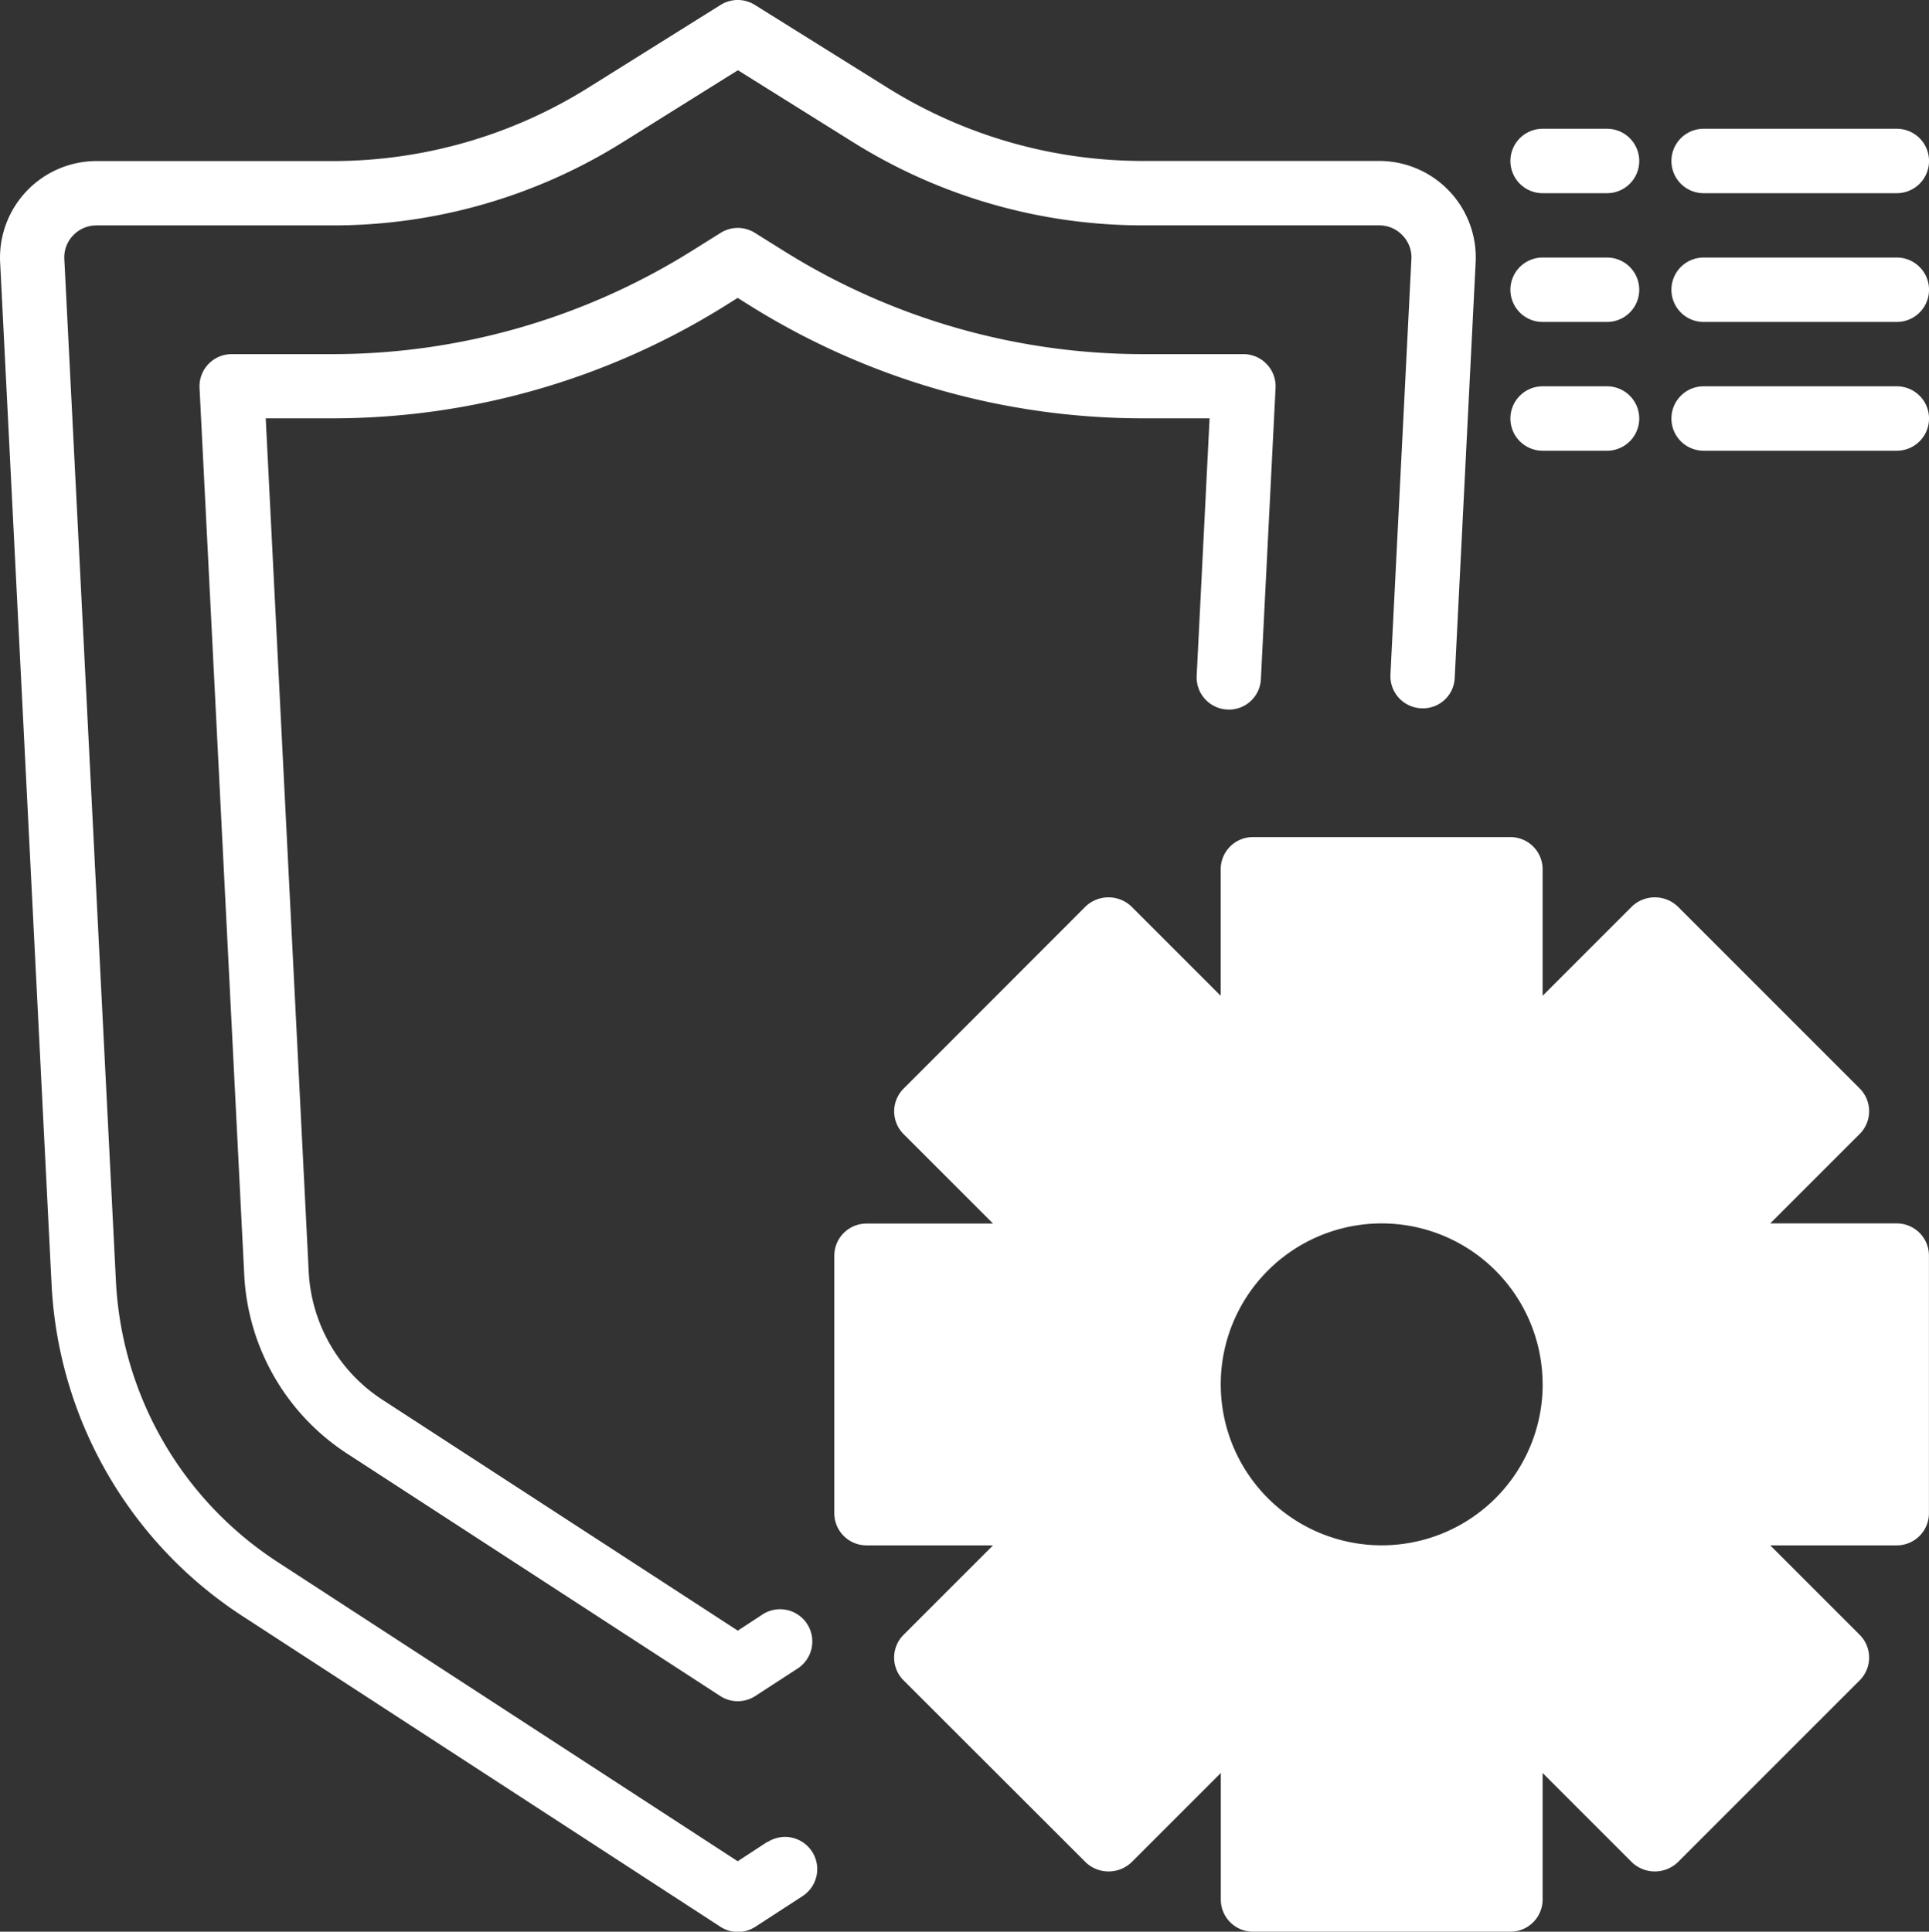 <svg xmlns="http://www.w3.org/2000/svg" width="36.804" height="36.857" viewBox="0 0 36.804 36.857">
  <rect x="0" y="0" width="36.804" height="36.857" fill="#333333" stroke="none"/>
  <g id="Gear-Shield" transform="translate(-2.087 -2)">
    <path id="Path_95293" data-name="Path 95293" d="M16.726,37.144l-.564.369-8.794-5.72A6.793,6.793,0,0,1,4.3,26.467L3.314,6.936a.6.6,0,0,1,.169-.445.609.609,0,0,1,.448-.19h4.5a10.418,10.418,0,0,0,5.535-1.586l2.2-1.375,2.2,1.375A10.422,10.422,0,0,0,23.9,6.3h4.5a.609.609,0,0,1,.446.191.6.6,0,0,1,.17.442l-.4,7.934a.614.614,0,0,0,.582.647.606.606,0,0,0,.644-.583l.4-7.938a1.843,1.843,0,0,0-1.842-1.922H23.9a9.194,9.194,0,0,1-4.884-1.4L16.488,2.093a.614.614,0,0,0-.651,0L13.311,3.673a9.19,9.19,0,0,1-4.883,1.4h-4.5A1.843,1.843,0,0,0,2.089,6.994l.983,19.534a8.028,8.028,0,0,0,3.63,6.3l9.128,5.934a.614.614,0,0,0,.67,0l.9-.584a.614.614,0,1,0-.67-1.03Z" fill="#fff"/>
    <path id="Path_95294" data-name="Path 95294" d="M27.892,18.269a.609.609,0,0,0,.644-.582l.28-5.553a.614.614,0,0,0-.614-.646H26.288A12.931,12.931,0,0,1,19.451,9.53l-.571-.357a.614.614,0,0,0-.65,0l-.571.357a12.931,12.931,0,0,1-6.838,1.958H8.9a.614.614,0,0,0-.614.646l.854,16.943A4.326,4.326,0,0,0,11.1,32.465l7.12,4.626a.614.614,0,0,0,.67,0l.794-.516a.615.615,0,1,0-.67-1.031l-.458.3L11.77,31.435a3.1,3.1,0,0,1-1.4-2.422l-.821-16.3h1.27a14.151,14.151,0,0,0,7.487-2.143l.247-.155.246.154a14.153,14.153,0,0,0,7.488,2.144h1.27l-.246,4.908A.614.614,0,0,0,27.892,18.269Z" transform="translate(-2.392 -2.731)" fill="#fff"/>
    <path id="Path_95295" data-name="Path 95295" d="M54.614,7.229H58.3A.614.614,0,0,0,58.3,6H54.614a.614.614,0,1,0,0,1.229Z" transform="translate(-20.023 -1.543)" fill="#fff"/>
    <path id="Path_95296" data-name="Path 95296" d="M49.614,7.229h1.229a.614.614,0,1,0,0-1.229H49.614a.614.614,0,1,0,0,1.229Z" transform="translate(-18.095 -1.543)" fill="#fff"/>
    <path id="Path_95297" data-name="Path 95297" d="M58.3,10H54.614a.614.614,0,1,0,0,1.229H58.3A.614.614,0,0,0,58.3,10Z" transform="translate(-20.023 -3.086)" fill="#fff"/>
    <path id="Path_95298" data-name="Path 95298" d="M49.614,11.229h1.229a.614.614,0,1,0,0-1.229H49.614a.614.614,0,1,0,0,1.229Z" transform="translate(-18.095 -3.086)" fill="#fff"/>
    <path id="Path_95299" data-name="Path 95299" d="M58.3,14H54.614a.614.614,0,1,0,0,1.229H58.3A.614.614,0,0,0,58.3,14Z" transform="translate(-20.023 -4.629)" fill="#fff"/>
    <path id="Path_95300" data-name="Path 95300" d="M49.614,15.229h1.229a.614.614,0,1,0,0-1.229H49.614a.614.614,0,1,0,0,1.229Z" transform="translate(-18.095 -4.629)" fill="#fff"/>
    <path id="Path_95301" data-name="Path 95301" d="M48.272,35.371H45.857l1.708-1.708a.614.614,0,0,0,0-.866l-3.477-3.477a.635.635,0,0,0-.866,0l-1.708,1.708V28.614A.614.614,0,0,0,40.9,28H35.986a.614.614,0,0,0-.614.614v2.414l-1.708-1.708a.635.635,0,0,0-.866,0L29.321,32.8a.614.614,0,0,0,0,.866l1.708,1.708H28.614a.614.614,0,0,0-.614.614V40.9a.614.614,0,0,0,.614.614h2.414l-1.708,1.708a.614.614,0,0,0,0,.866L32.8,47.565a.635.635,0,0,0,.866,0l1.708-1.708v2.414a.614.614,0,0,0,.614.614H40.9a.614.614,0,0,0,.614-.614V45.857l1.708,1.708a.635.635,0,0,0,.866,0l3.477-3.477a.614.614,0,0,0,0-.866l-1.708-1.708h2.414a.614.614,0,0,0,.614-.614V35.986A.614.614,0,0,0,48.272,35.371Zm-6.757,3.071a3.071,3.071,0,1,1-3.071-3.071A3.071,3.071,0,0,1,41.514,38.443Z" transform="translate(-9.995 -10.028)" fill="#fff"/>
  </g>
</svg>
